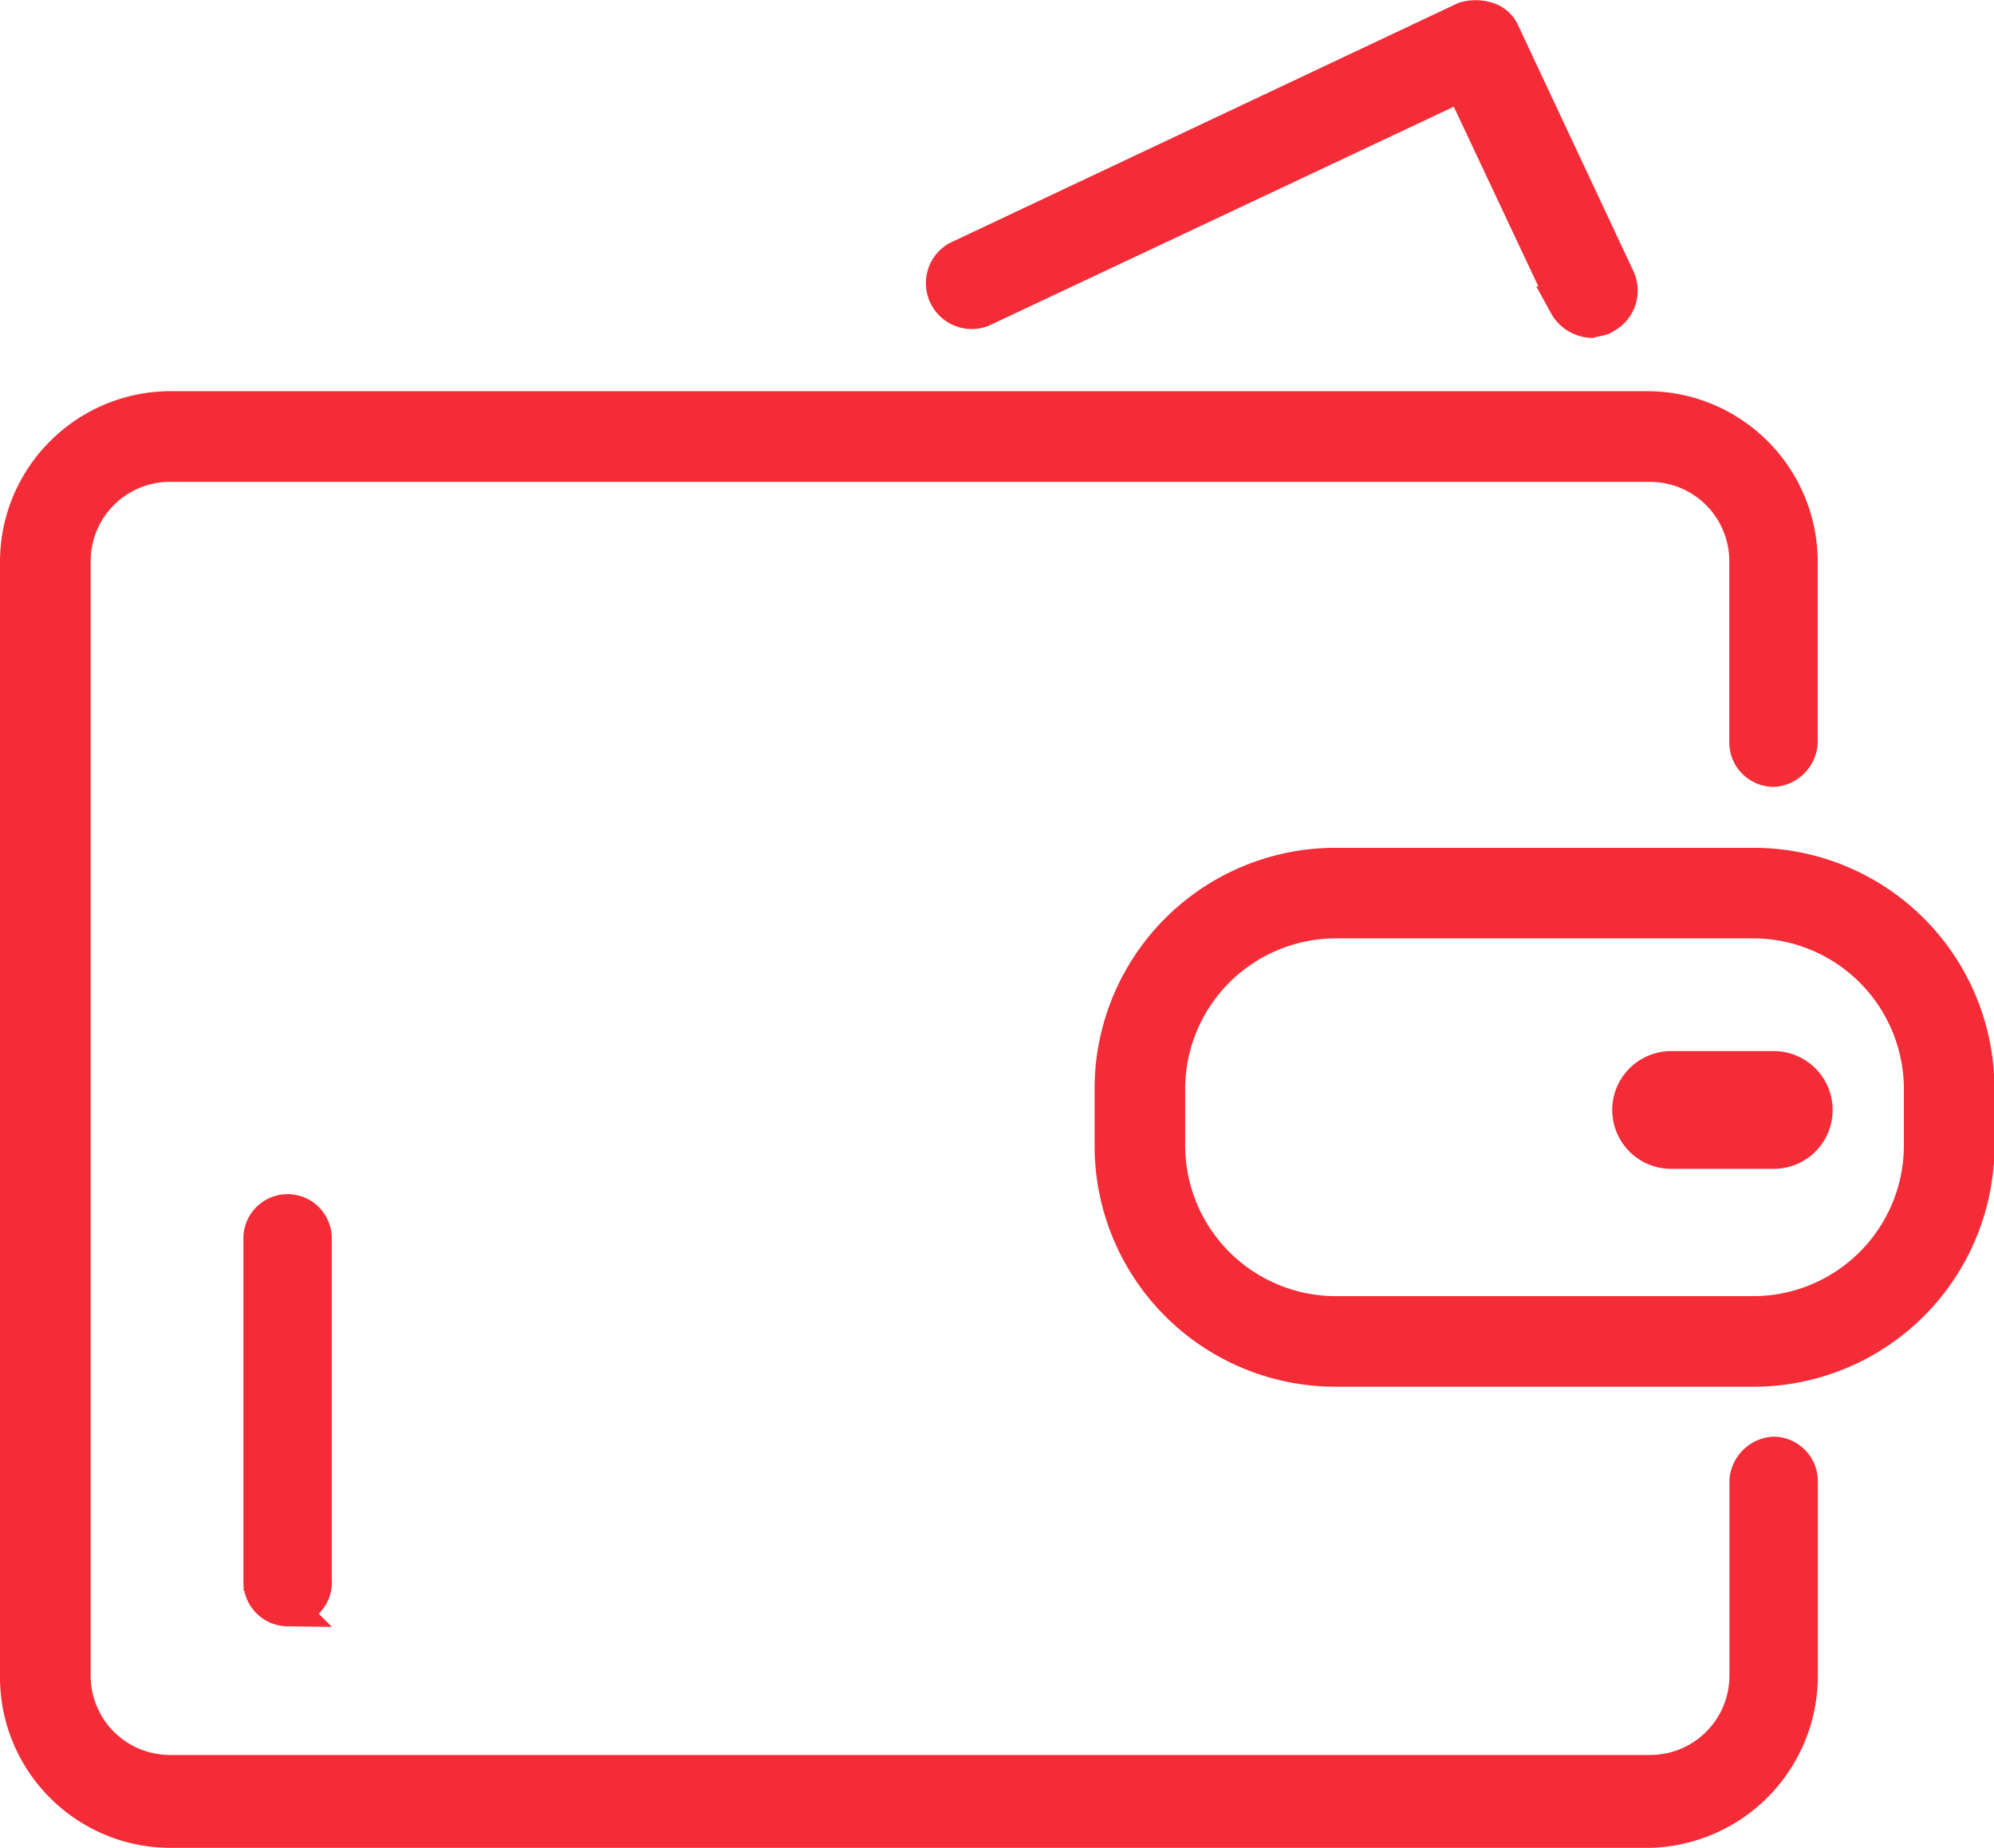 <svg xmlns="http://www.w3.org/2000/svg" width="44.03" height="40.804" fill="#f42c37" stroke="#f42c37"><path d="M6.35 35.512c-.316-.004-.572-.26-.576-.576v-7.59c0-.318.258-.577.576-.577s.576.258.576.577v7.54c.016.162-.037.323-.148.442s-.267.186-.43.182zm33.39 1.482V32.7c-.004-.316-.26-.572-.576-.576a.62.62 0 0 0-.576.576v4.293c.002.574-.225 1.125-.63 1.53s-.957.633-1.53.63H3.762c-.574.002-1.125-.225-1.53-.63s-.633-.957-.63-1.53V12.4c-.002-.574.225-1.125.63-1.53s.957-.633 1.53-.63h32.663c.574-.002 1.125.225 1.53.63s.633.957.63 1.53v4c.004.316.26.572.576.576a.62.62 0 0 0 .576-.576v-4c-.005-1.855-1.507-3.357-3.362-3.362H3.762C1.908 9.044.406 10.546.4 12.4v24.642c.005 1.855 1.507 3.357 3.362 3.362h32.663a3.4 3.4 0 0 0 3.315-3.41zm3.9-11.673v-1.3a4.92 4.92 0 0 0-4.9-4.9h-9.27a4.92 4.92 0 0 0-4.9 4.9v1.3a4.92 4.92 0 0 0 4.9 4.9h9.27a4.92 4.92 0 0 0 4.9-4.9zm-4.9-5a3.73 3.73 0 0 1 3.7 3.7v1.3a3.73 3.73 0 0 1-3.7 3.7h-9.27a3.73 3.73 0 0 1-3.7-3.7v-1.3a3.73 3.73 0 0 1 3.7-3.7h9.27zM35.417 6.973a.62.62 0 0 0 .288-.817L33.16.728a.51.51 0 0 0-.336-.288.82.82 0 0 0-.48 0L21.15 5.724a.61.61 0 0 0-.244.794.61.61 0 0 0 .772.306l10.615-5 2.306 4.9a.65.65 0 0 0 .528.336c.144-.04.24-.04.29-.087z" stroke-width=".8"/><path d="M39.167 24.51H36.9" stroke-linecap="round" stroke-width="2.6"/></svg>